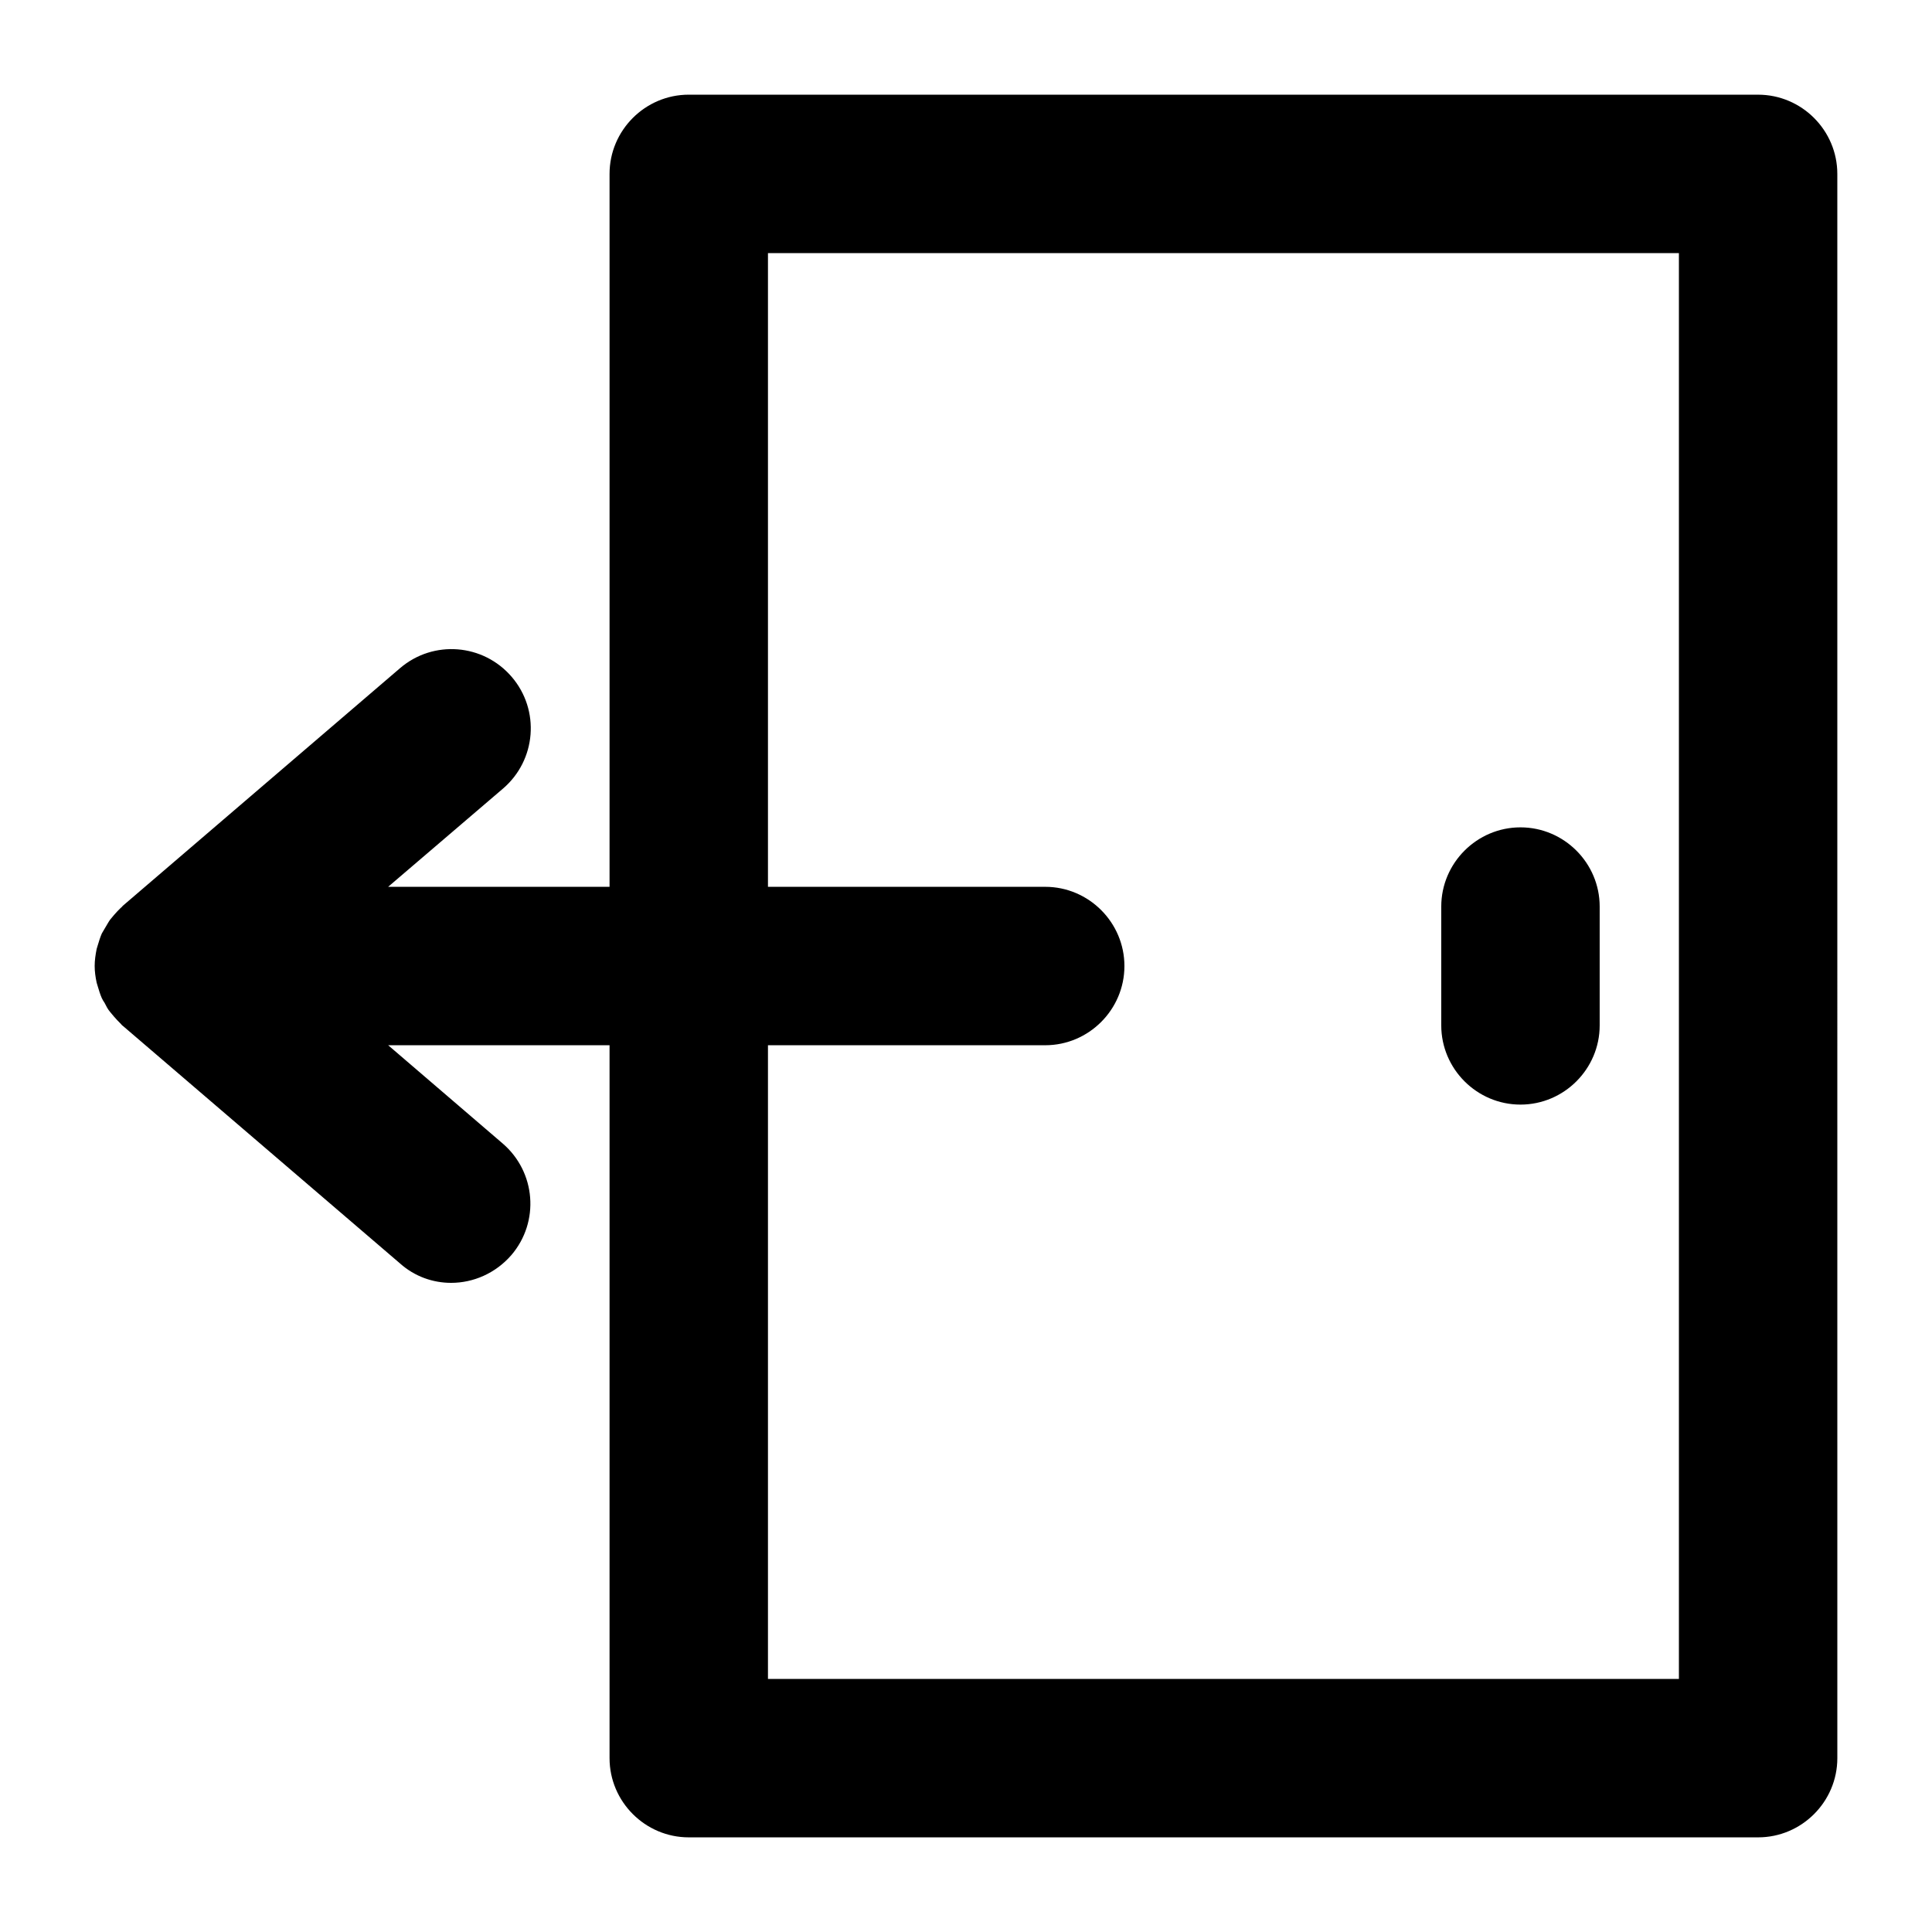 <?xml version="1.0" encoding="UTF-8"?>
<!-- Uploaded to: SVG Repo, www.svgrepo.com, Generator: SVG Repo Mixer Tools -->
<svg fill="#000000" width="800px" height="800px" version="1.1" viewBox="144 144 512 512" xmlns="http://www.w3.org/2000/svg">
 <g>
  <path d="m609.92 169.09h-283.39c-11.547 0-20.992 9.445-20.992 20.992v188.93h-58.672l30.438-26.031c8.816-7.559 9.867-20.781 2.309-29.598s-20.781-9.867-29.598-2.309l-73.473 62.977c-0.211 0.211-0.316 0.418-0.523 0.523-0.629 0.629-1.258 1.258-1.785 1.891-0.316 0.418-0.734 0.84-1.051 1.258-0.523 0.734-0.945 1.574-1.469 2.414-0.211 0.418-0.523 0.84-0.734 1.258-0.418 0.945-0.734 1.996-1.051 3.043-0.105 0.316-0.211 0.734-0.316 1.051-0.312 1.574-0.523 3.043-0.523 4.516 0 1.469 0.211 2.938 0.523 4.41 0.105 0.316 0.211 0.734 0.316 1.051 0.316 1.051 0.629 2.098 1.051 3.043 0.211 0.418 0.418 0.84 0.734 1.258 0.418 0.84 0.84 1.68 1.469 2.414 0.316 0.418 0.734 0.84 1.051 1.258 0.523 0.629 1.156 1.258 1.785 1.891 0.211 0.211 0.316 0.418 0.523 0.523l73.473 62.977c3.883 3.465 8.711 5.141 13.539 5.141 5.879 0 11.754-2.519 15.953-7.348 7.559-8.816 6.508-22.043-2.309-29.598l-30.332-26.027h58.672v188.93c0 11.547 9.445 20.992 20.992 20.992h283.39c11.547 0 20.992-9.445 20.992-20.992l-0.004-419.84c0-11.547-9.445-20.992-20.992-20.992zm-20.992 419.84h-241.41v-167.93h73.473c11.547 0 20.992-9.445 20.992-20.992s-9.445-20.992-20.992-20.992h-73.473v-167.94h241.41z"/>
  <path d="m546.94 436.73c11.547 0 20.992-9.445 20.992-20.992v-31.488c0-11.547-9.445-20.992-20.992-20.992s-20.992 9.445-20.992 20.992v31.488c0 11.547 9.449 20.992 20.992 20.992z"/>
 </g>
</svg>